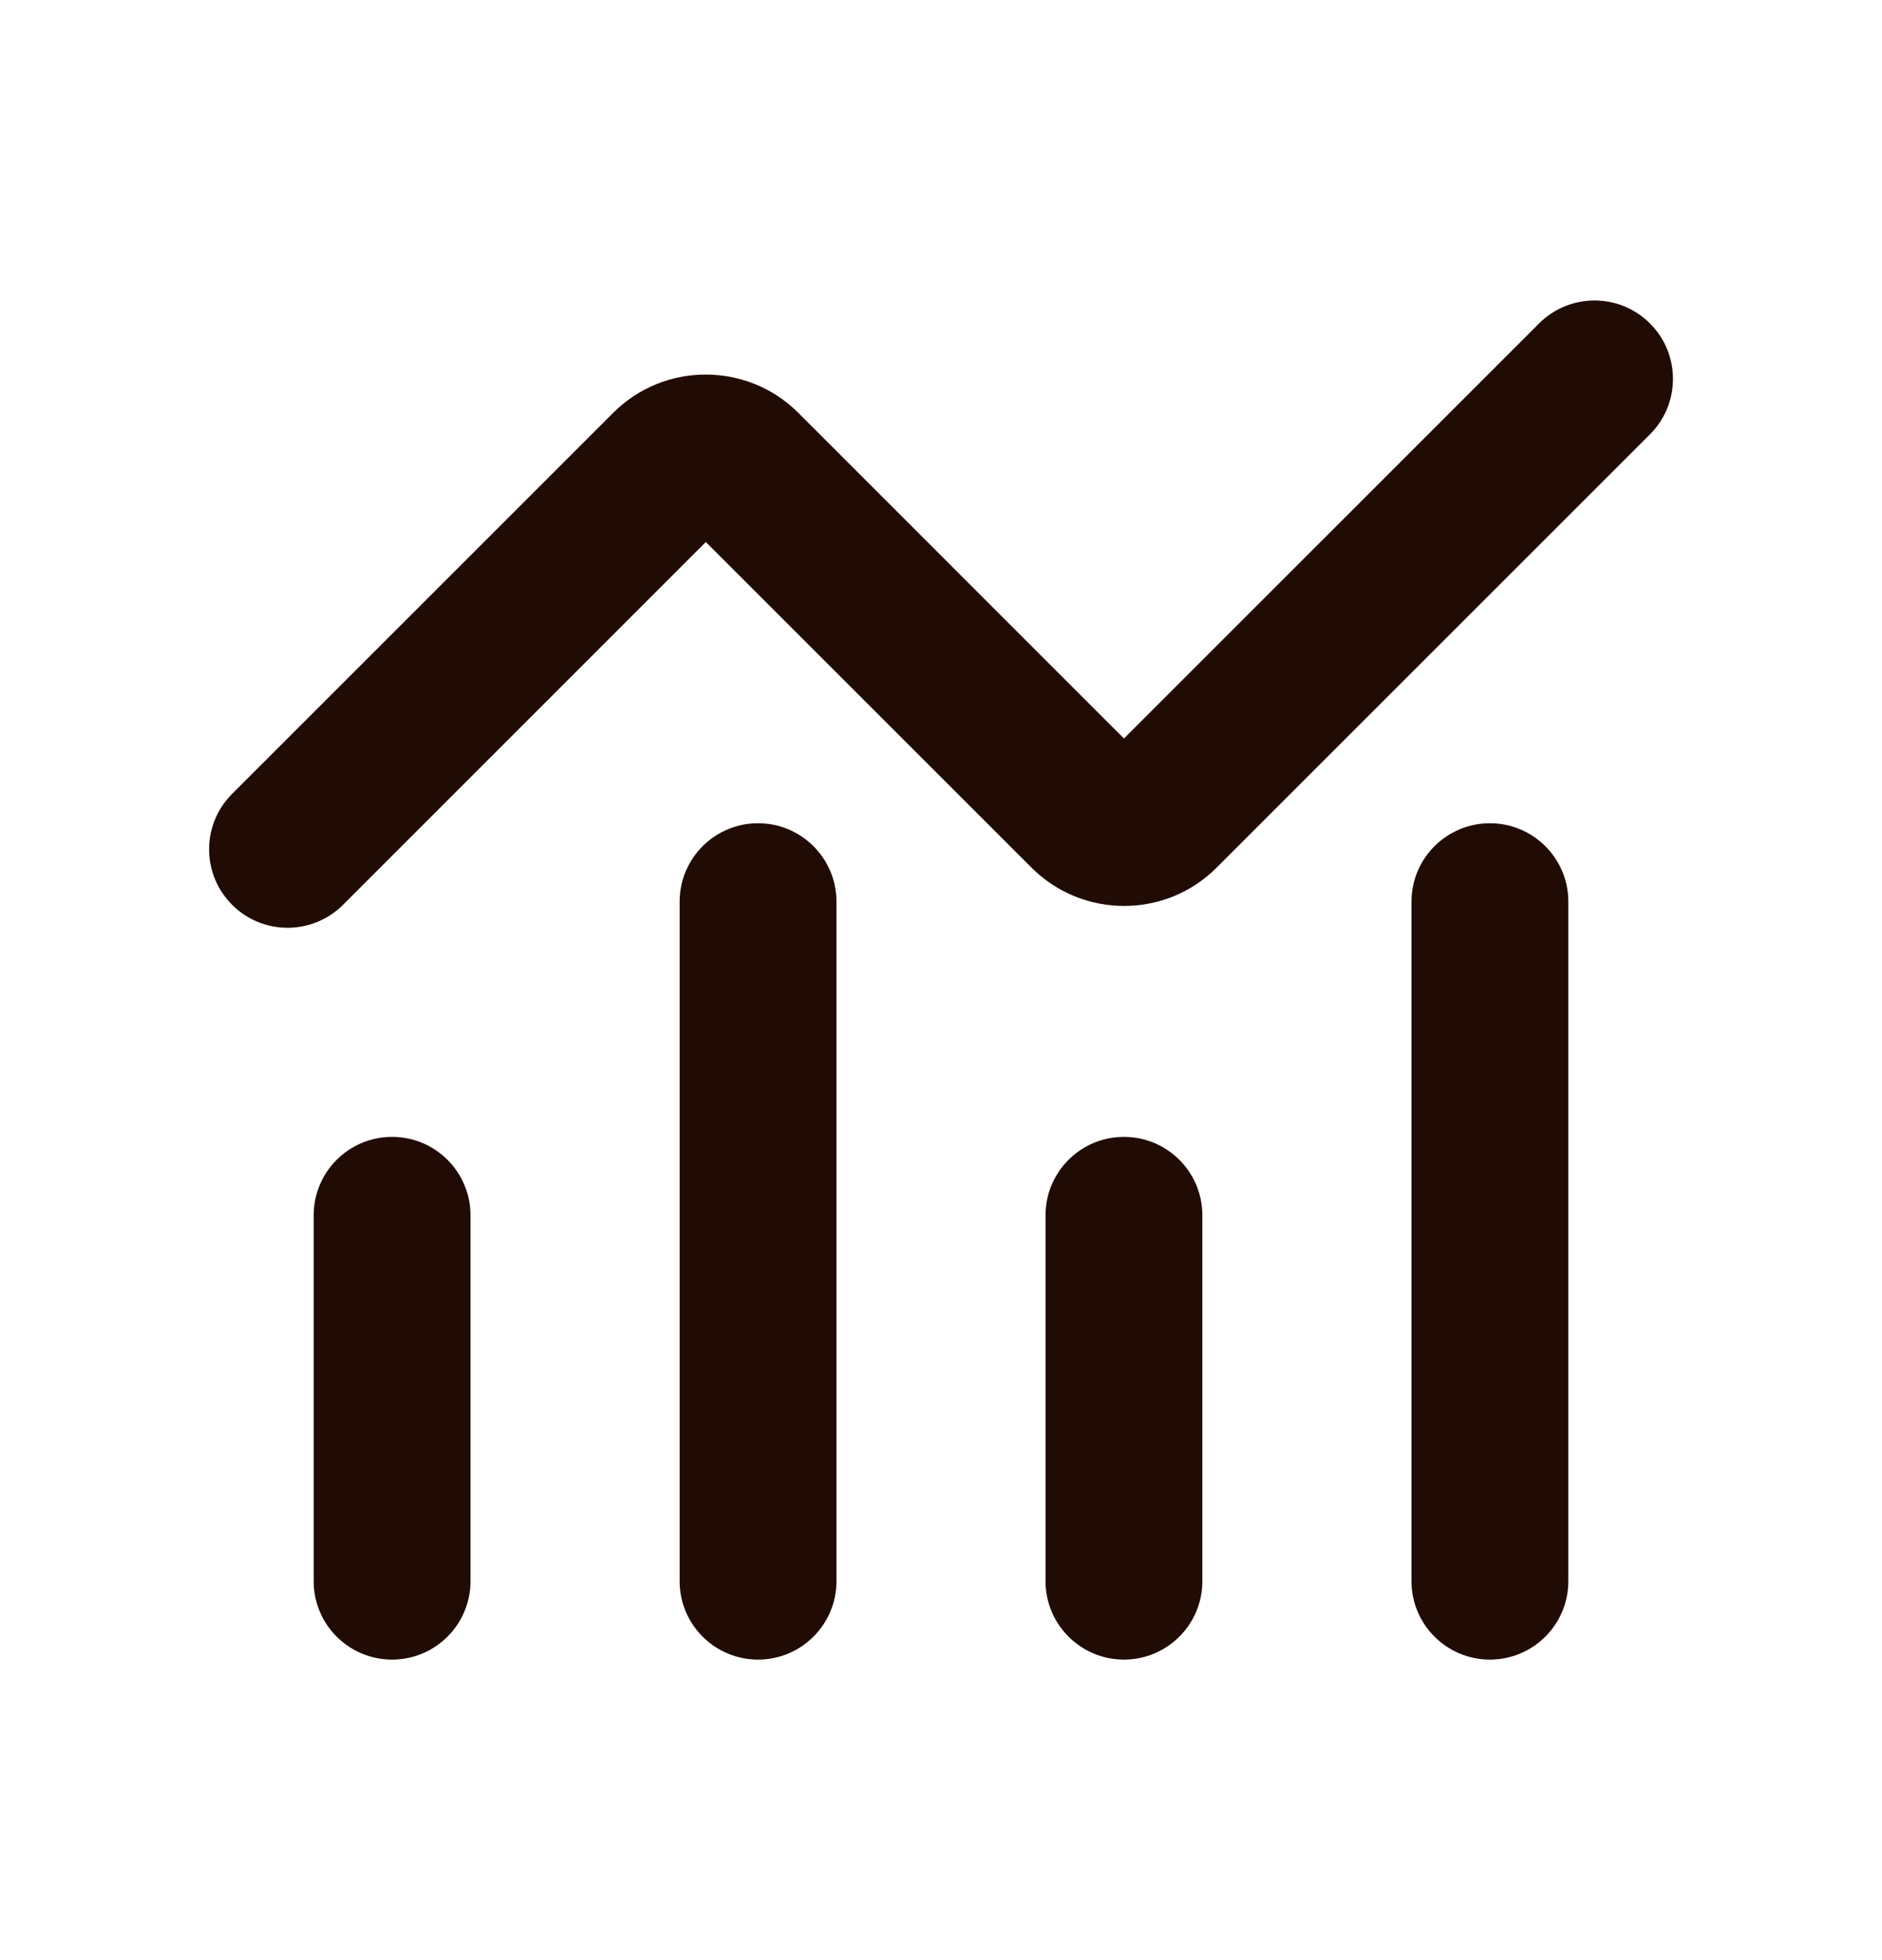 <svg width="24" height="25" viewBox="0 0 24 25" fill="none" xmlns="http://www.w3.org/2000/svg">
<path d="M5 21.167C4.448 21.167 4 20.719 4 20.167V15.5C4 14.948 4.448 14.5 5 14.5C5.552 14.5 6 14.948 6 15.5V20.167C6 20.719 5.552 21.167 5 21.167Z" fill="#200C05"/>
<path d="M19 21.167C18.448 21.167 18 20.719 18 20.167V11.5C18 10.948 18.448 10.5 19 10.5C19.552 10.5 20 10.948 20 11.5V20.167C20 20.719 19.552 21.167 19 21.167Z" fill="#200C05"/>
<path d="M9.667 21.167C9.115 21.167 8.667 20.719 8.667 20.167V11.5C8.667 10.948 9.115 10.5 9.667 10.5C10.219 10.5 10.667 10.948 10.667 11.5V20.167C10.667 20.719 10.219 21.167 9.667 21.167Z" fill="#200C05"/>
<path d="M14.333 21.167C13.781 21.167 13.333 20.719 13.333 20.167V15.5C13.333 14.948 13.781 14.5 14.333 14.5C14.885 14.5 15.333 14.948 15.333 15.5V20.167C15.333 20.719 14.885 21.167 14.333 21.167Z" fill="#200C05"/>
<path d="M3.667 11.833C3.411 11.833 3.155 11.736 2.96 11.54C2.569 11.149 2.569 10.516 2.96 10.125L7.821 5.264C8.471 4.615 9.528 4.615 10.179 5.264L14.333 9.419L19.627 4.125C20.017 3.735 20.651 3.735 21.041 4.125C21.432 4.516 21.432 5.149 21.041 5.54L15.513 11.068C14.864 11.717 13.807 11.717 13.156 11.068L9.001 6.913L4.375 11.54C4.18 11.735 3.923 11.833 3.667 11.833Z" fill="#200C05"/>
</svg>
